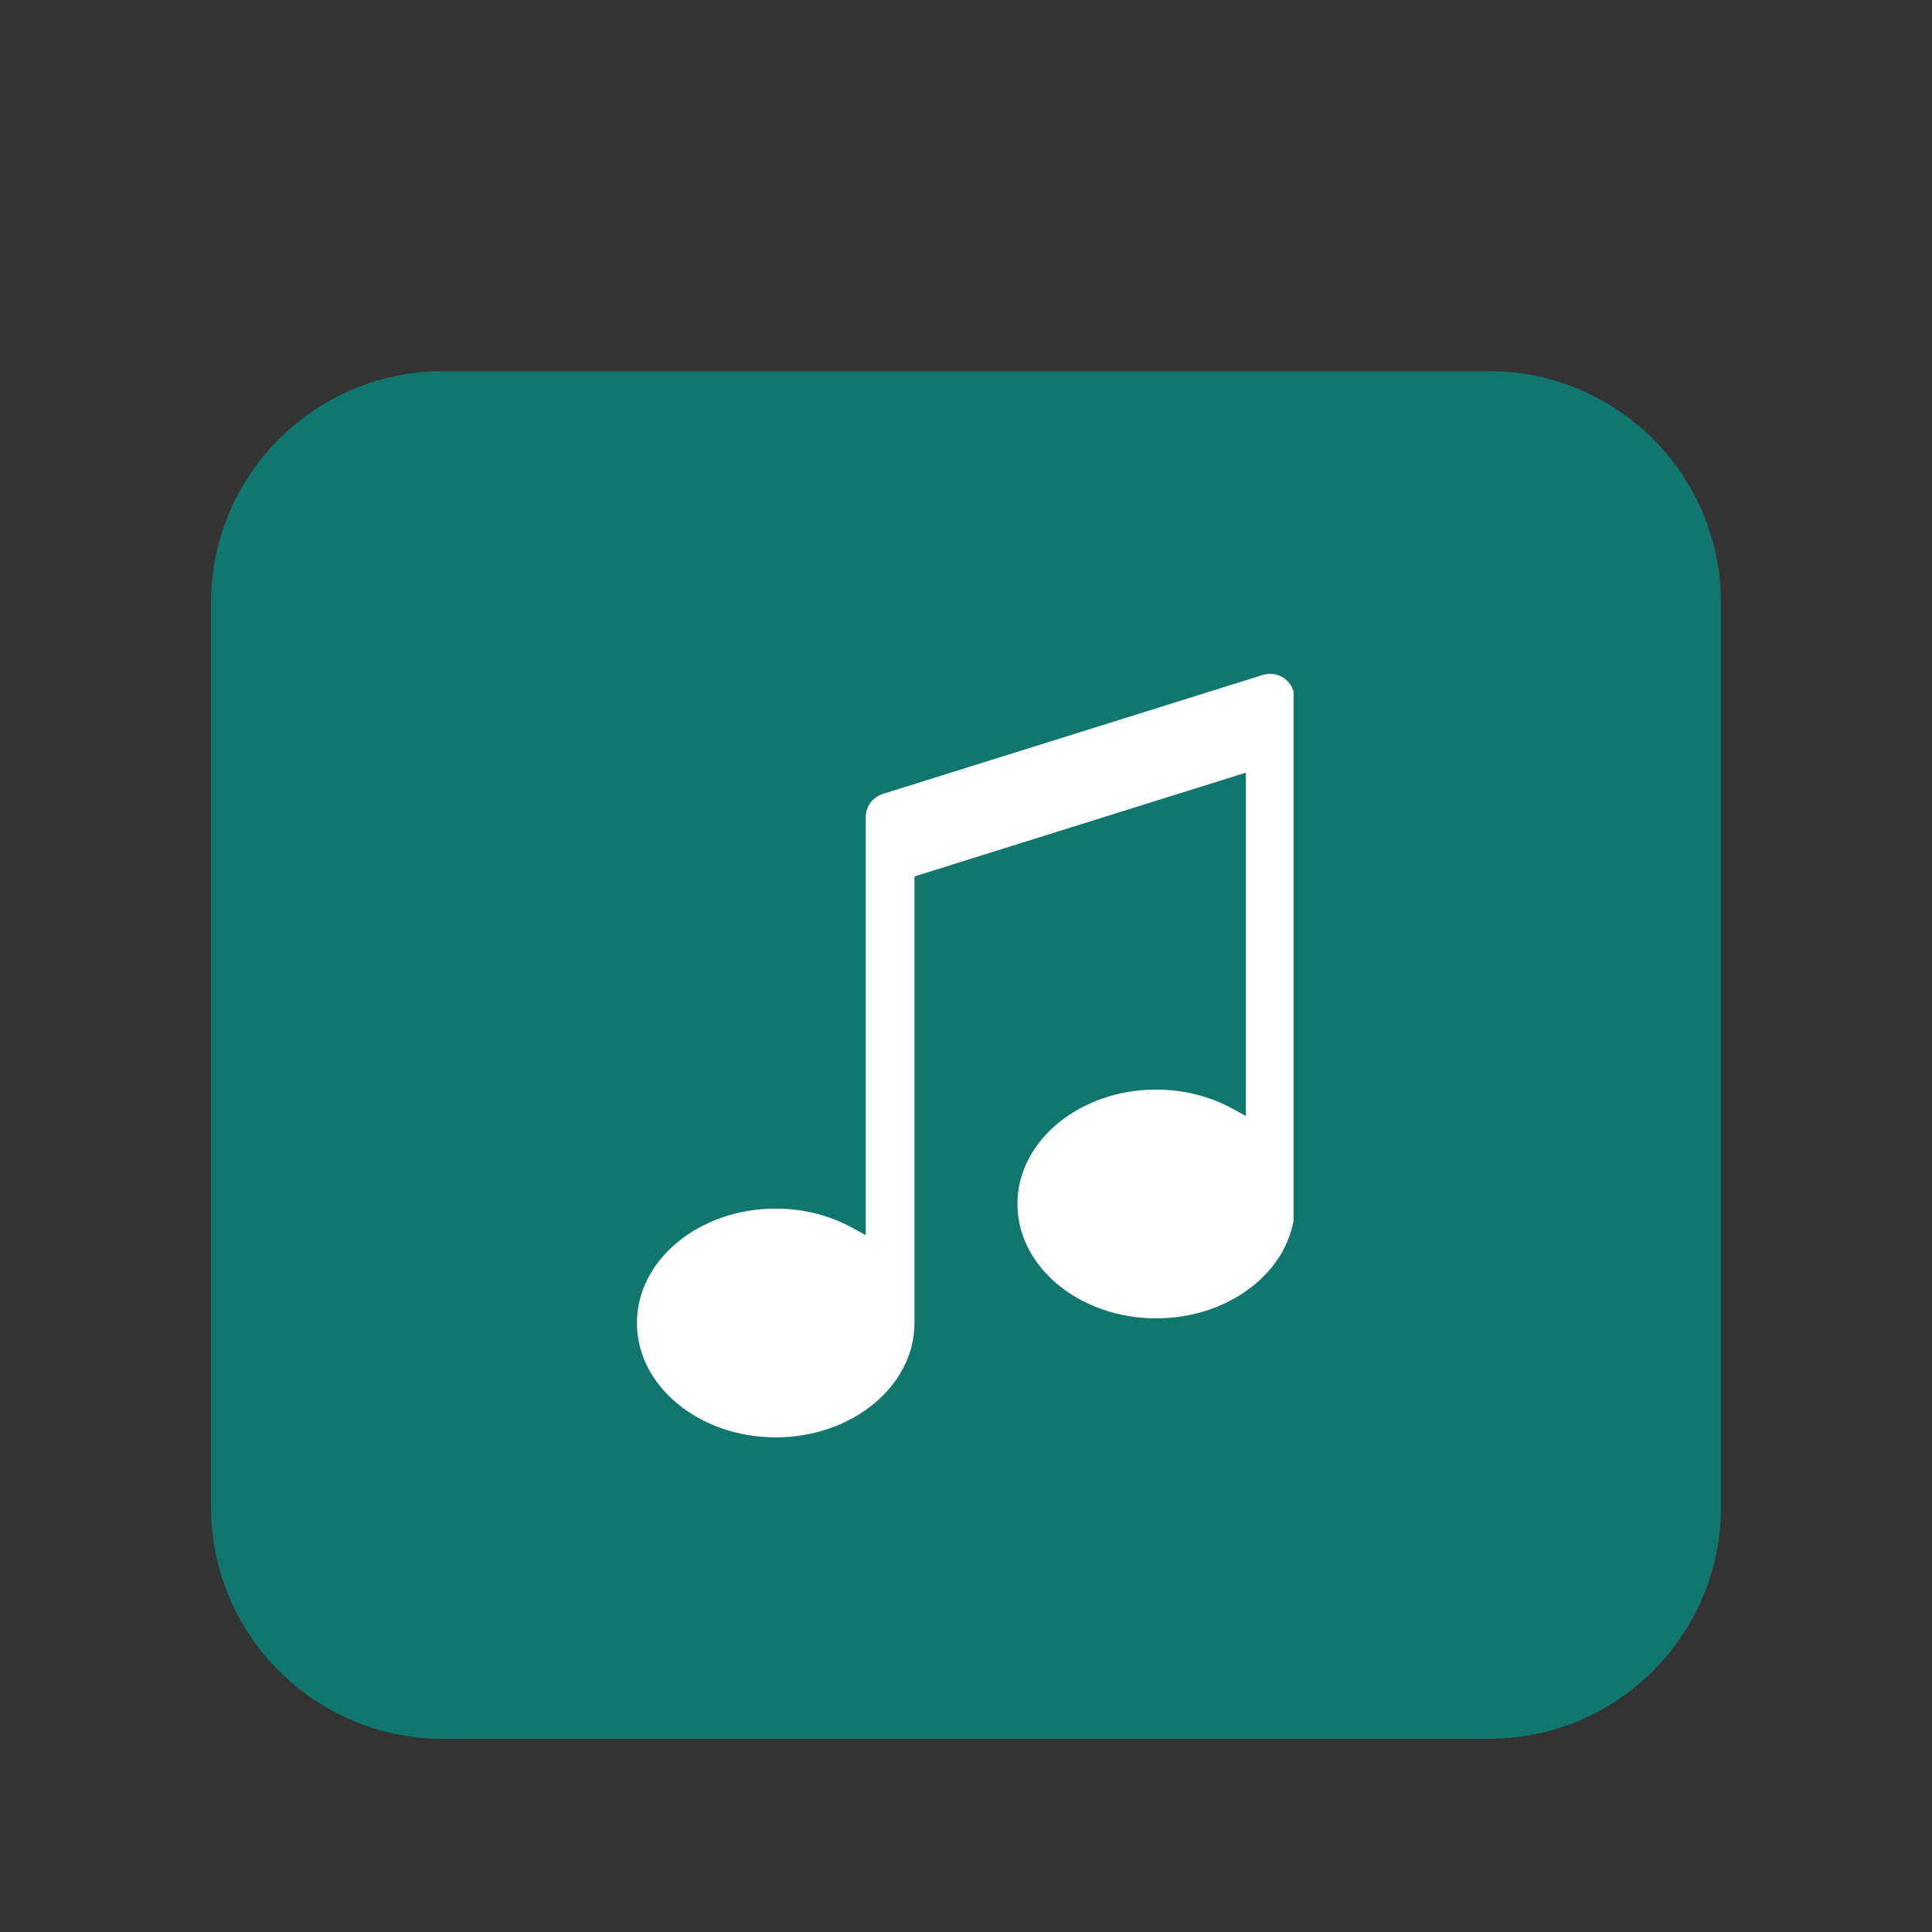 <svg xmlns="http://www.w3.org/2000/svg" xmlns:xlink="http://www.w3.org/1999/xlink" width="500" zoomAndPan="magnify" viewBox="0 0 375 375" height="500" preserveAspectRatio="xMidYMid meet" version="1.0"><rect x="0" y="0" width="375" height="375" fill="#333333" stroke="none"/><defs><clipPath id="af82b18cf3"><path d="M 40.957 72.043 L 334.406 72.043 L 334.406 337.496 L 40.957 337.496 Z M 40.957 72.043 " clip-rule="nonzero"/></clipPath><clipPath id="069efe91cc"><path d="M 334.043 117.043 L 334.043 292.496 C 334.043 317.348 313.895 337.496 289.043 337.496 L 85.957 337.496 C 61.105 337.496 40.957 317.348 40.957 292.496 L 40.957 117.043 C 40.957 92.191 61.105 72.043 85.957 72.043 L 289.043 72.043 C 313.895 72.043 334.043 92.191 334.043 117.043 Z M 334.043 117.043 " clip-rule="nonzero"/></clipPath><clipPath id="09593152c9"><path d="M 0.957 0.043 L 294.078 0.043 L 294.078 265.496 L 0.957 265.496 Z M 0.957 0.043 " clip-rule="nonzero"/></clipPath><clipPath id="00b6f1ce2d"><path d="M 294.043 45.043 L 294.043 220.496 C 294.043 245.348 273.895 265.496 249.043 265.496 L 45.957 265.496 C 21.105 265.496 0.957 245.348 0.957 220.496 L 0.957 45.043 C 0.957 20.191 21.105 0.043 45.957 0.043 L 249.043 0.043 C 273.895 0.043 294.043 20.191 294.043 45.043 Z M 294.043 45.043 " clip-rule="nonzero"/></clipPath><clipPath id="3780ebd9ed"><rect x="0" width="295" y="0" height="266"/></clipPath><clipPath id="b6a9aafc91"><path d="M 123.574 130.547 L 251.074 130.547 L 251.074 279 L 123.574 279 Z M 123.574 130.547 " clip-rule="nonzero"/></clipPath></defs><g clip-path="url(#af82b18cf3)"><g clip-path="url(#069efe91cc)"><g transform="matrix(1, 0, 0, 1, 40, 72)"><g clip-path="url(#3780ebd9ed)"><g clip-path="url(#09593152c9)"><g clip-path="url(#00b6f1ce2d)"><path fill="#11766e" d="M 0.957 0.043 L 294.406 0.043 L 294.406 265.496 L 0.957 265.496 Z M 0.957 0.043 " fill-opacity="1" fill-rule="nonzero"/></g></g></g></g></g></g><g clip-path="url(#b6a9aafc91)"><path fill="#ffffff" d="M 224.422 255.887 C 239.277 255.887 251.363 245.93 251.363 233.691 C 251.301 233.336 251.273 233.137 251.266 232.93 L 251.262 135.516 C 251.262 134.02 250.539 132.598 249.332 131.707 C 248.137 130.824 246.551 130.566 245.113 131.004 L 171.355 154.102 C 169.375 154.723 168.039 156.535 168.039 158.617 L 168.039 239.758 L 165.539 238.371 C 161.078 235.895 155.898 234.59 150.562 234.59 C 135.707 234.59 123.625 244.547 123.625 256.789 C 123.625 269.031 135.707 278.988 150.562 278.988 C 165.414 278.988 177.5 269.031 177.5 256.789 L 177.5 170.113 L 241.805 149.973 L 241.805 216.602 L 239.309 215.23 C 234.855 212.781 229.707 211.488 224.422 211.488 C 209.566 211.488 197.484 221.445 197.484 233.688 C 197.484 245.93 209.566 255.887 224.422 255.887 Z M 224.422 255.887 " fill-opacity="1" fill-rule="nonzero"/></g></svg>
